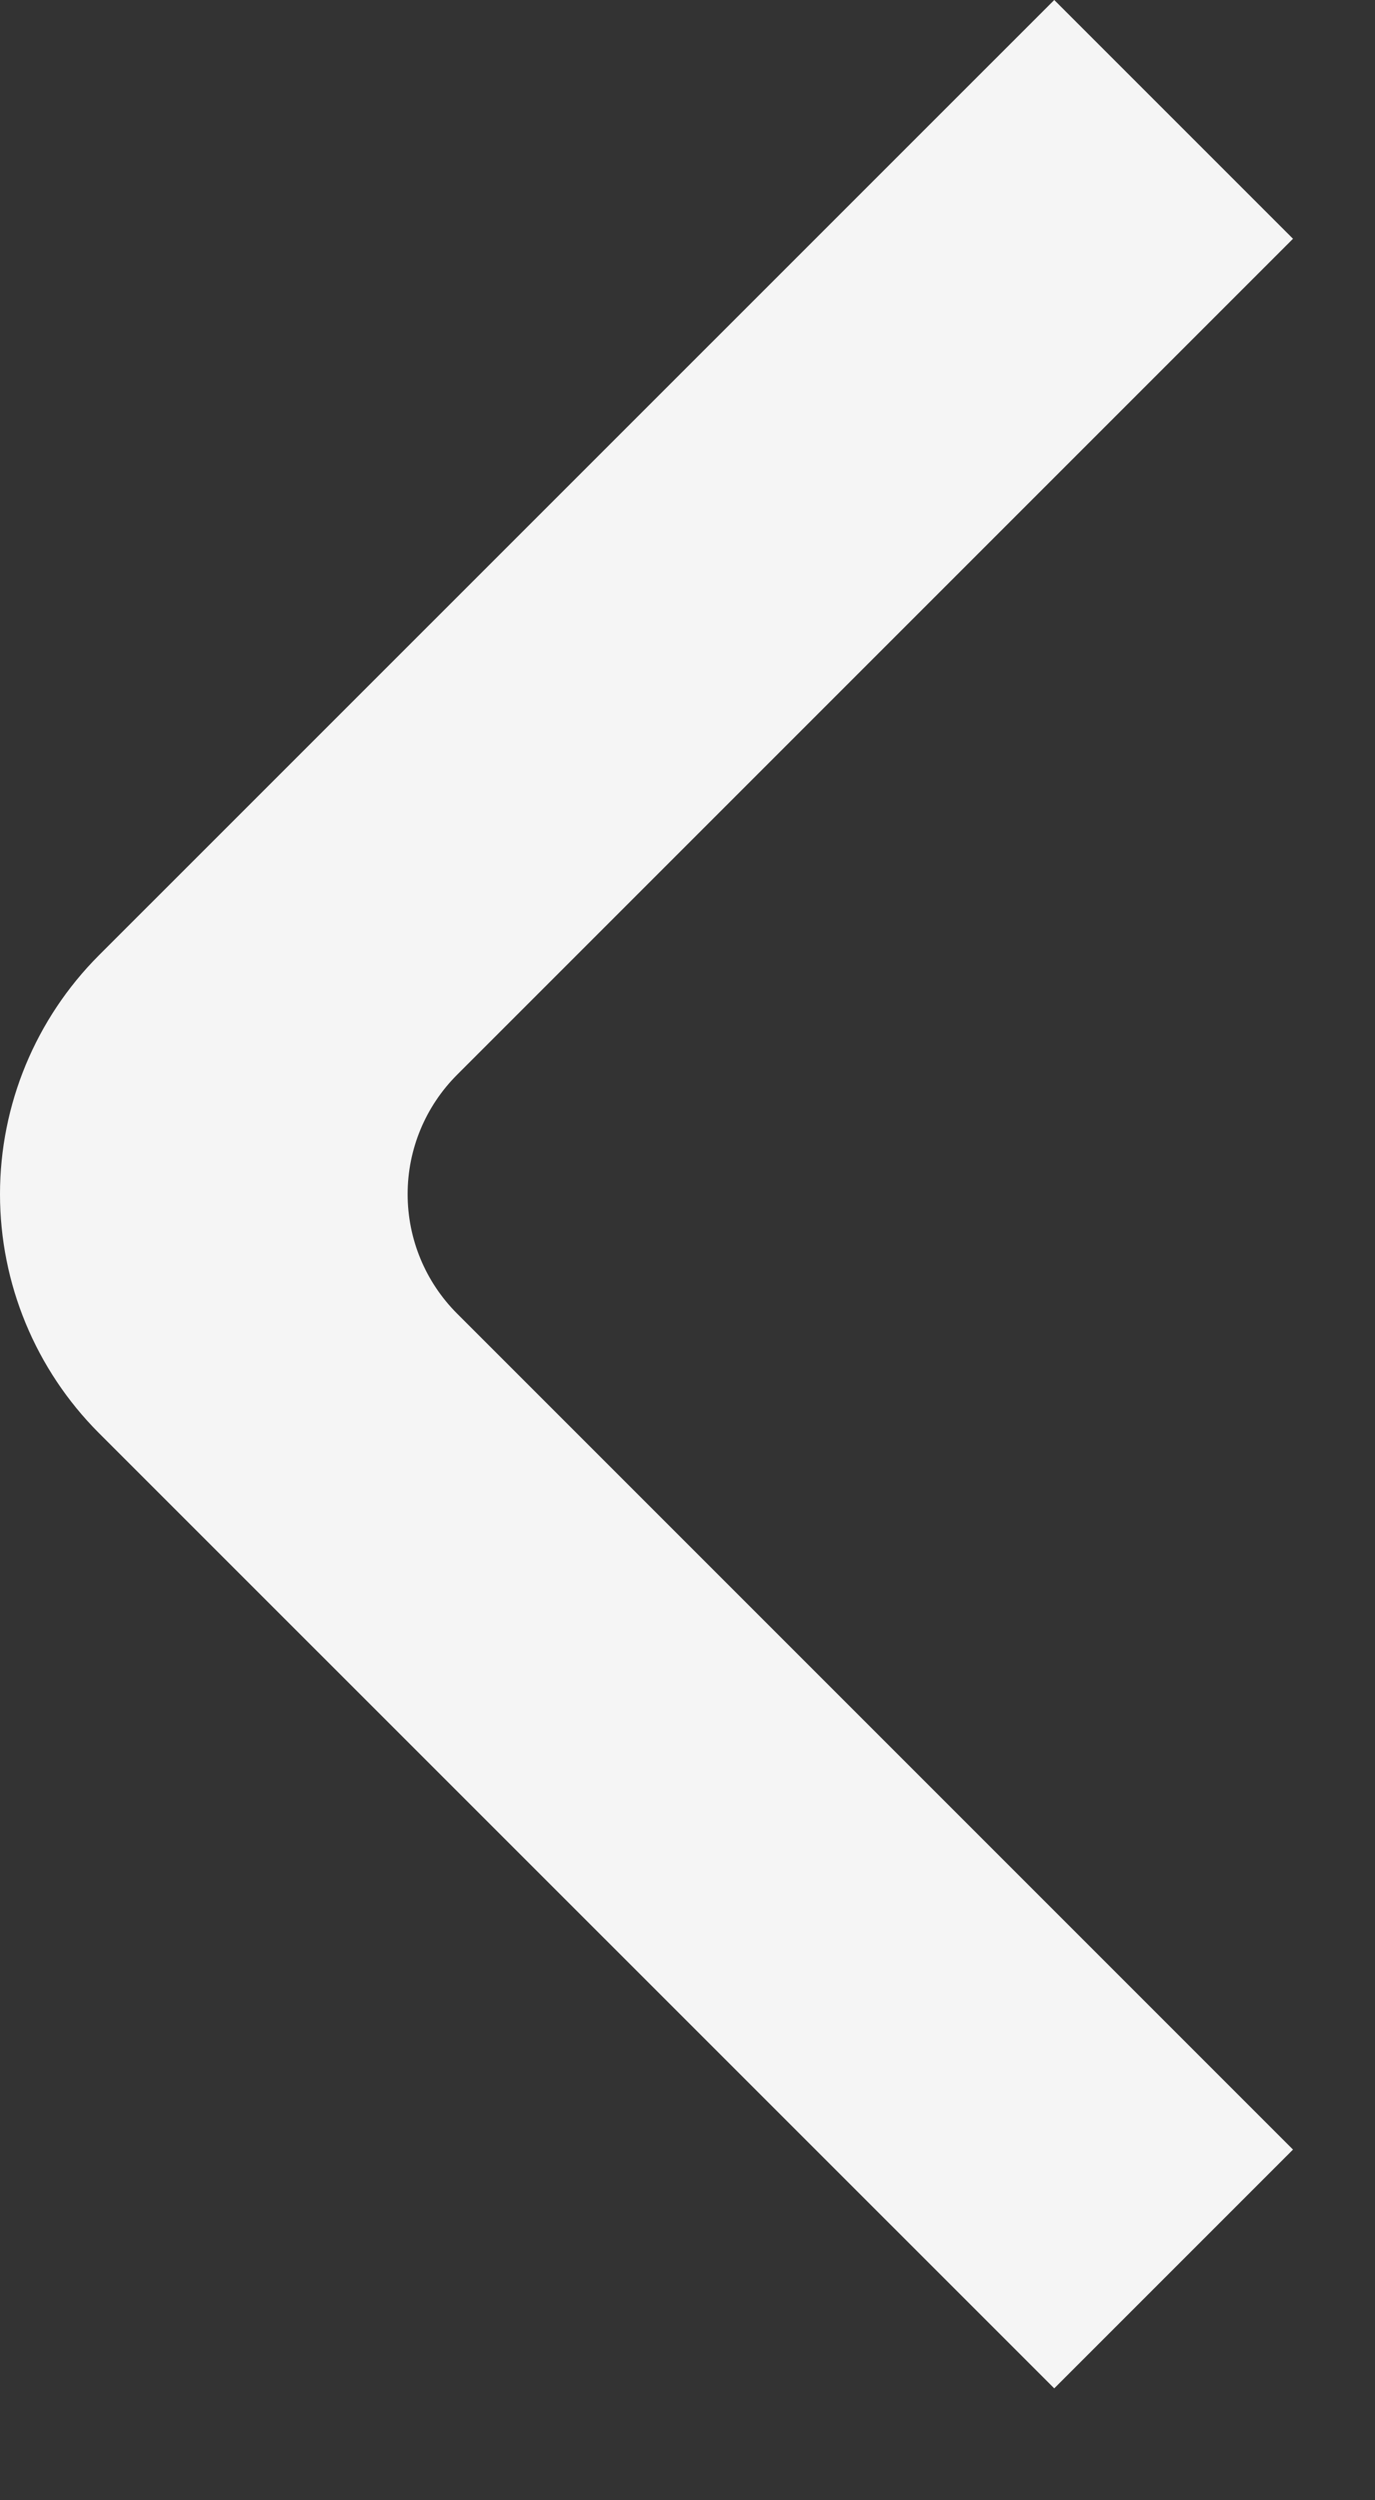 <svg width="11" height="20" viewBox="0 0 11 20" fill="none" xmlns="http://www.w3.org/2000/svg">
<rect x="0" y="0" width="11" height="20" fill="#333333" stroke="none"/>
<path fill-rule="evenodd" clip-rule="evenodd" d="M10.344 1.91L3.657 8.597C3.403 8.851 3.261 9.194 3.261 9.552C3.261 9.911 3.403 10.254 3.657 10.508L10.344 17.195L8.434 19.105L0.791 11.463C0.285 10.956 0 10.269 0 9.552C0 8.836 0.285 8.149 0.791 7.642L8.434 0L10.344 1.91Z" fill="#F5F5F5"/>
</svg>
